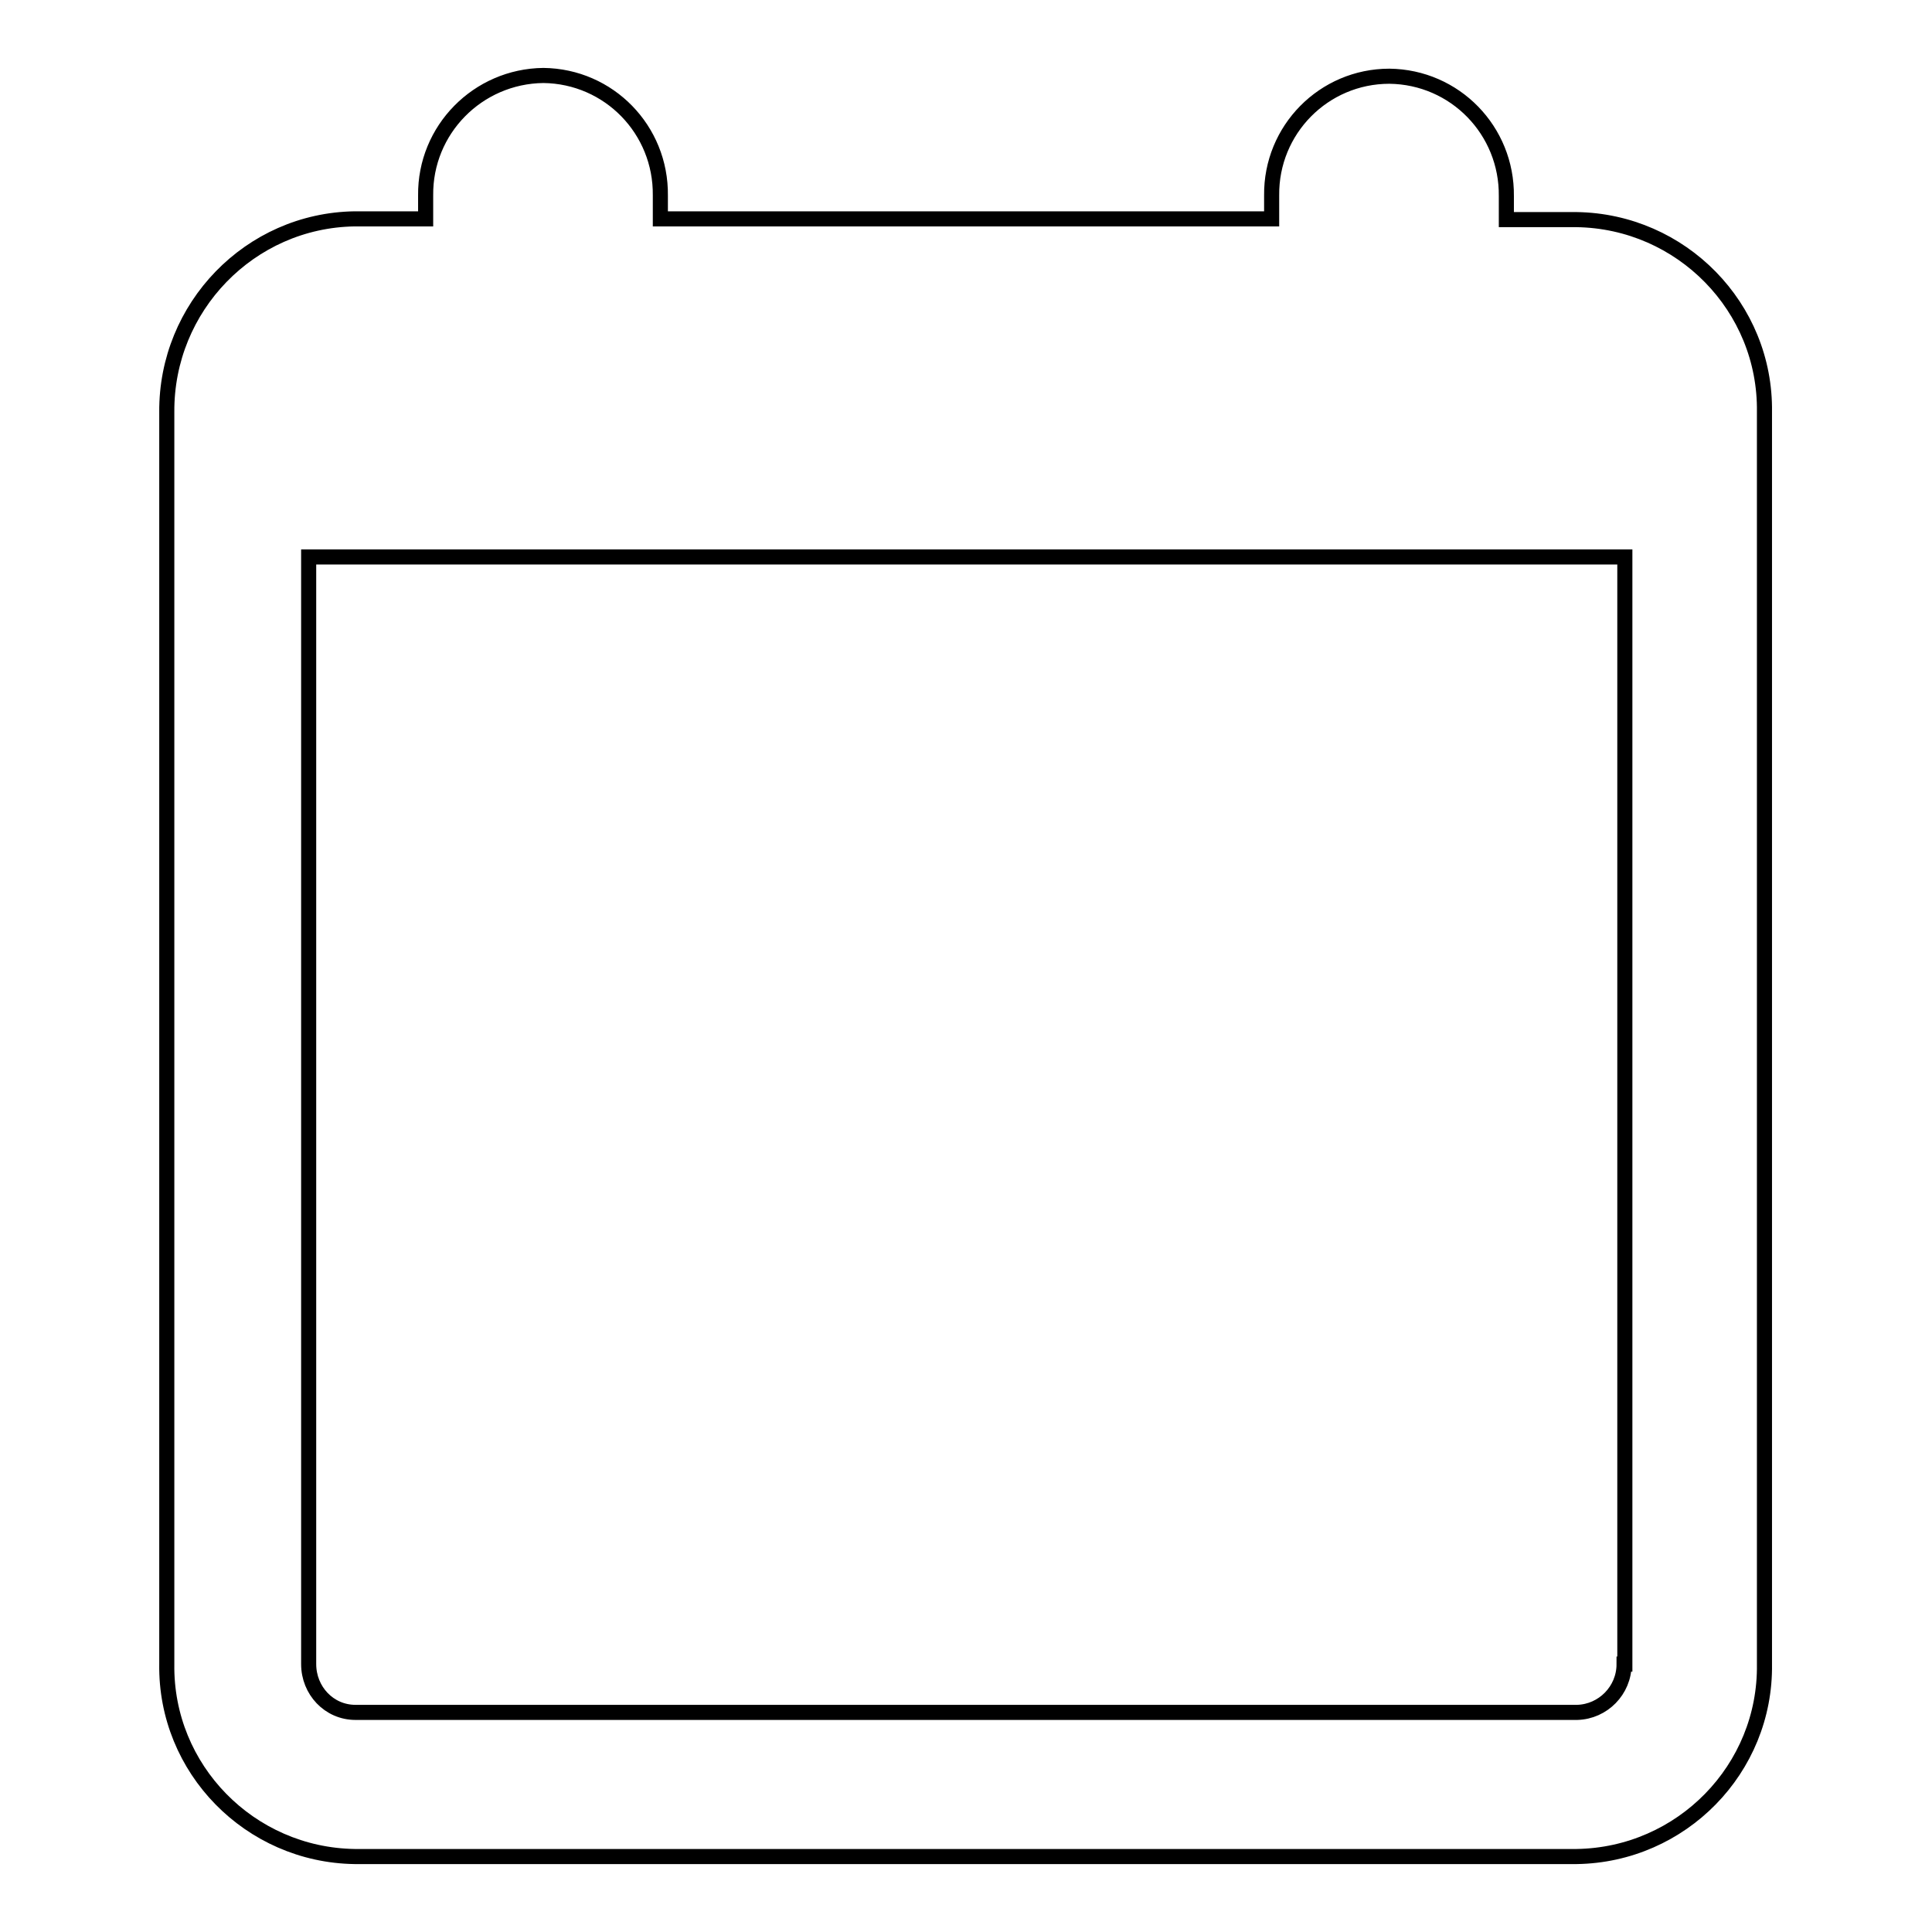 <?xml version="1.0" encoding="utf-8"?>
<!-- Svg Vector Icons : http://www.onlinewebfonts.com/icon -->
<!DOCTYPE svg PUBLIC "-//W3C//DTD SVG 1.1//EN" "http://www.w3.org/Graphics/SVG/1.1/DTD/svg11.dtd">
<svg version="1.1" xmlns="http://www.w3.org/2000/svg" xmlns:xlink="http://www.w3.org/1999/xlink" x="0px" y="0px" viewBox="0 0 256 256" enable-background="new 0 0 256 256" xml:space="preserve">
<g> <path stroke-width="2" fill-opacity="0" stroke="#000000"  d="M215.2,220.5c0,3.5-2.8,6.3-6.2,6.4H47.1c-3.5,0-6.2-2.9-6.2-6.4V73.8h174.4V220.5z M168.5,25.9v3.1H87.5 v-3.1C87.6,17.2,80.7,10.1,72,10c0,0,0,0,0,0c-8.7,0.1-15.7,7.2-15.6,15.9c0,0,0,0,0,0v3.1h-9.4C33.1,29.2,22,40.7,22.1,54.6v165.9 c-0.2,13.9,11,25.3,24.9,25.5h161.9c13.9-0.2,25.1-11.6,24.9-25.5V54.6c0.2-13.9-11-25.3-24.9-25.5h-9.3v-3.1 c0.1-8.7-6.8-15.8-15.5-15.9c0,0,0,0,0,0C175.4,10.1,168.4,17.2,168.5,25.9C168.5,25.9,168.5,25.9,168.5,25.9z"/></g>
</svg>